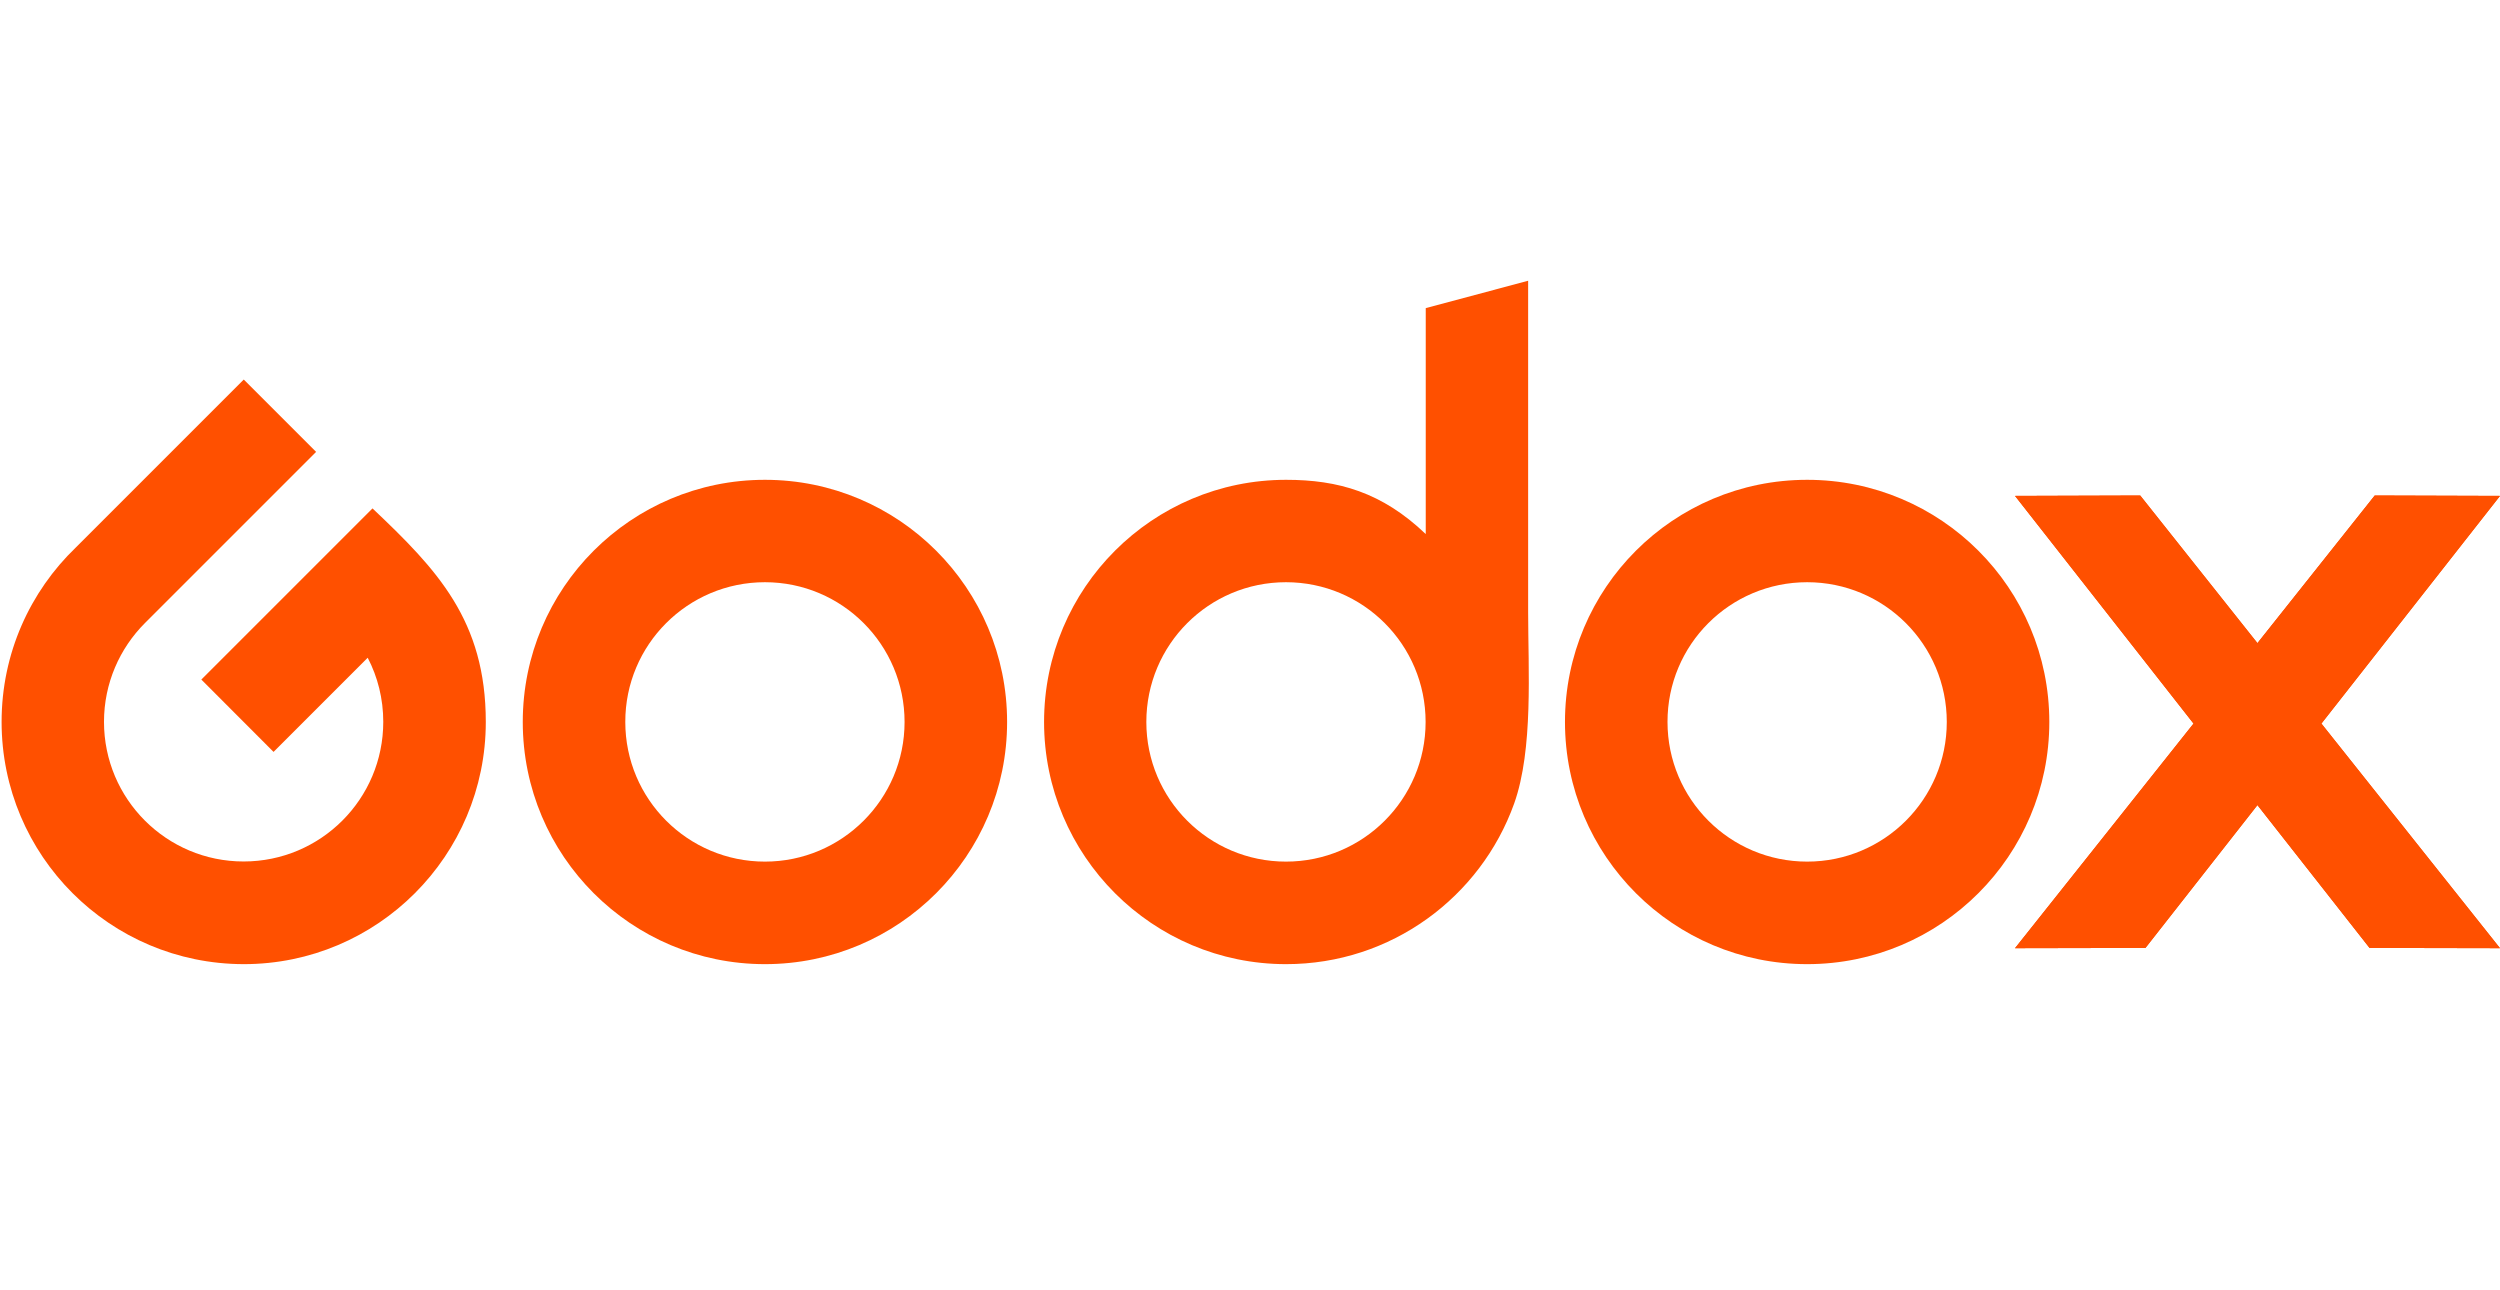 <?xml version="1.0" encoding="utf-8"?>
<!-- Generator: Adobe Illustrator 18.0.0, SVG Export Plug-In . SVG Version: 6.00 Build 0)  -->
<!DOCTYPE svg PUBLIC "-//W3C//DTD SVG 1.1//EN" "http://www.w3.org/Graphics/SVG/1.1/DTD/svg11.dtd">
<svg version="1.1" id="Слой_1" xmlns="http://www.w3.org/2000/svg" xmlns:xlink="http://www.w3.org/1999/xlink" x="0px" y="0px"
	 viewBox="0 0 1879.9 970.1" enable-background="new 0 0 1879.9 970.1" xml:space="preserve">
<g>
	<polygon fill-rule="evenodd" clip-rule="evenodd" fill="#FF5000" points="1609.4,372.6 1697.5,483.6 1785.7,372.6 1879.9,372.9 
		1745.6,544.1 1879.9,713 1781.8,712.8 1697.5,605.4 1613.3,712.8 1515.2,713 1649.4,544.1 1515.2,372.9 	"/>
	<path fill-rule="evenodd" clip-rule="evenodd" fill="#FF5000" d="M1149.1,460.3V211.1l-77,20.6v169.9
		c-32.9-31.5-65.9-40.8-105-40.8c-100.5,0-182,81.5-182,182.1c0,100.5,81.5,182.1,182,182.1c79,0,146.3-50.4,171.5-120.8
		C1153.1,563.4,1149.1,503.2,1149.1,460.3 M967,437.8c58,0,105,47,105,105.1c0,58-47,105-105,105c-58,0-105-47-105-105
		C862,484.8,909,437.8,967,437.8z"/>
	<path fill-rule="evenodd" clip-rule="evenodd" fill="#FF5000" d="M575.2,360.8c100.6,0,182.1,81.5,182.1,182.1
		c0,100.5-81.5,182.1-182.1,182.1c-100.5,0-182.1-81.5-182.1-182.1C393.1,442.3,474.6,360.8,575.2,360.8 M575.2,437.8
		c58,0,105,47,105,105.1c0,58-47.1,105-105,105c-58,0-105-47-105-105C470.1,484.8,517.2,437.8,575.2,437.8z"/>
	<path fill-rule="evenodd" clip-rule="evenodd" fill="#FF5000" d="M1358.9,360.8c100.6,0,182.1,81.5,182.1,182.1
		c0,100.5-81.5,182.1-182.1,182.1c-100.5,0-182.1-81.5-182.1-182.1C1176.8,442.3,1258.3,360.8,1358.9,360.8 M1358.9,437.8
		c58,0,105,47,105,105.1c0,58-47,105-105,105c-58,0-105-47-105-105C1253.8,484.8,1300.9,437.8,1358.9,437.8z"/>
	<polygon fill-rule="evenodd" clip-rule="evenodd" fill="#FF5000" points="1785.7,372.6 1697.5,483.6 1609.3,372.6 1515.2,372.9 
		1649.5,544.1 1515.2,713 1613.3,712.8 1697.5,605.4 1781.8,712.8 1879.9,713 1745.6,544.1 1879.9,372.9 	"/>
	<path fill-rule="evenodd" clip-rule="evenodd" fill="#FF5000" d="M109,468.5c-19,19-30.8,45.3-30.8,74.3c0,58,47,105,105,105
		s105-47,105-105c0-17.4-4.2-33.8-11.7-48.2l-70.8,70.8L151.4,511l128.7-128.7c48.6,46,85.2,84.2,85.2,160.6
		c0,100.5-81.5,182.1-182,182.1C82.7,724.9,1.2,643.4,1.2,542.8c0-51.5,21.4-98,55.8-131.1l126.3-126.3l54.4,54.4L109,468.5z"/>
</g>
</svg>
